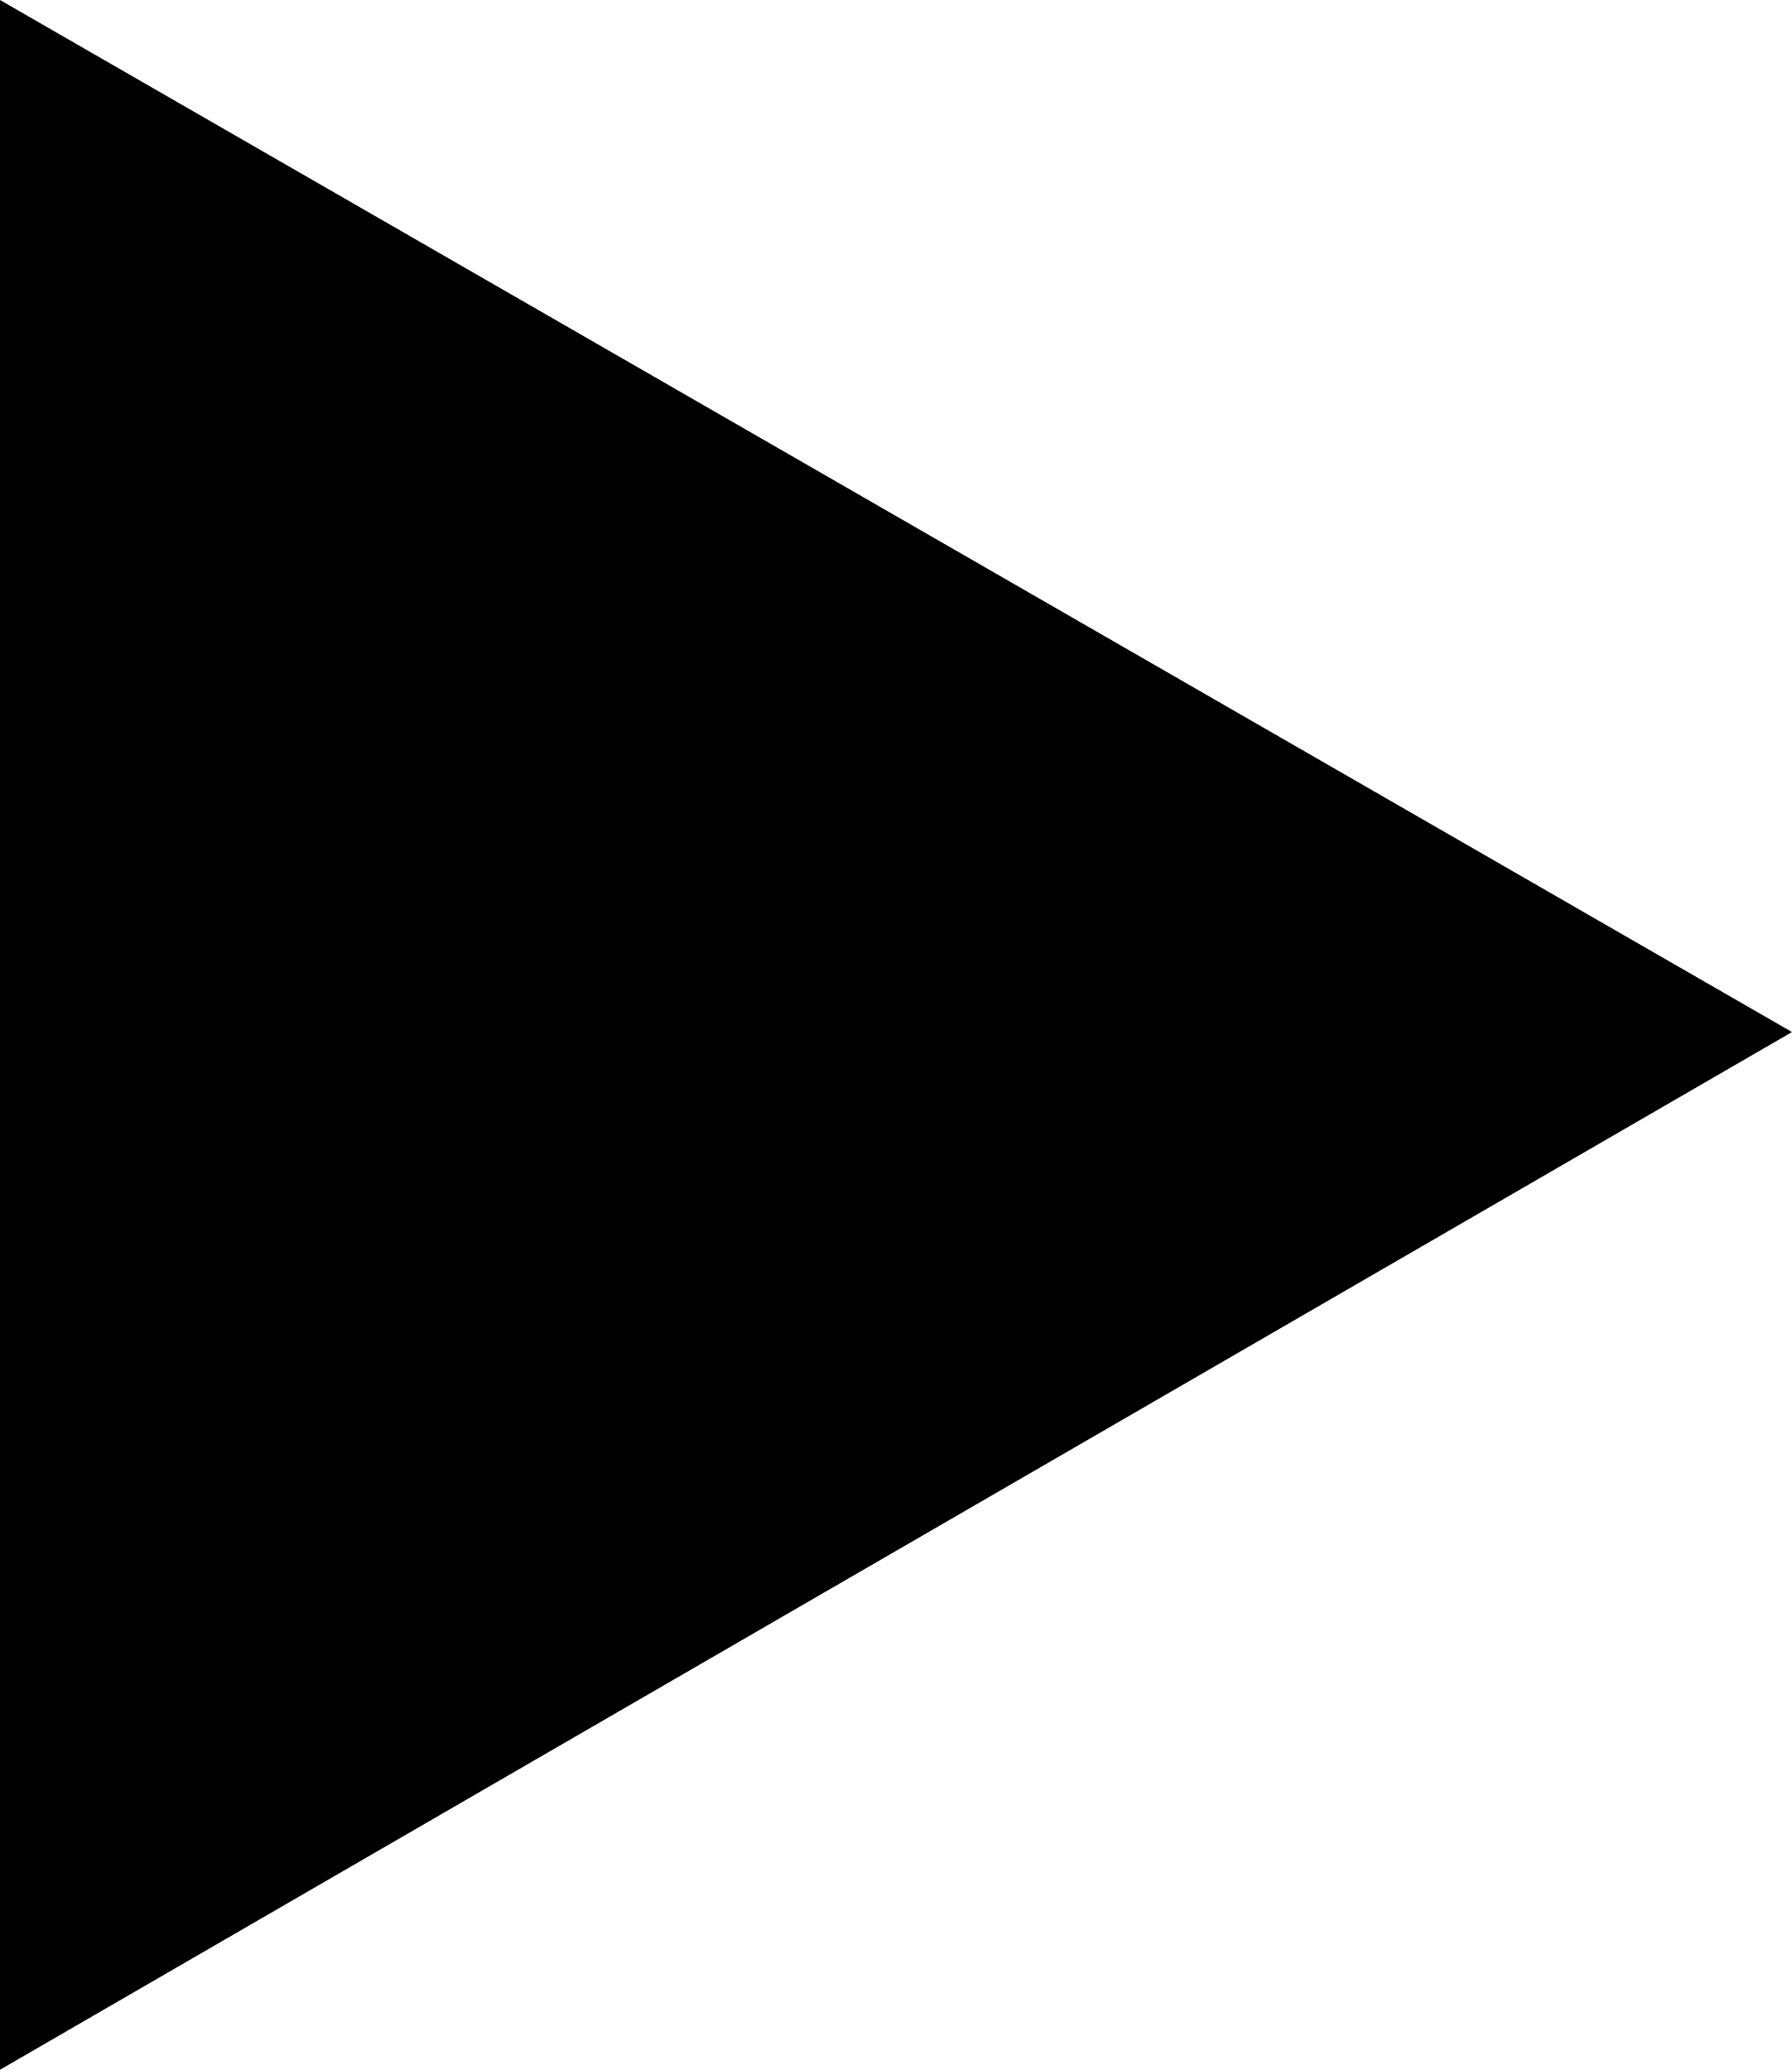 <?xml version="1.0" encoding="utf-8"?>
<!-- Generator: Adobe Illustrator 23.0.4, SVG Export Plug-In . SVG Version: 6.00 Build 0)  -->
<svg version="1.1" id="Modo_de_isolamento" xmlns="http://www.w3.org/2000/svg" xmlns:xlink="http://www.w3.org/1999/xlink" x="0px"
	 y="0px" viewBox="0 0 31.6 36.5" style="enable-background:new 0 0 31.6 36.5;" xml:space="preserve">
<g>
	<polygon points="0,0 31.6,18.2 0,36.5 	"/>
</g>
</svg>
